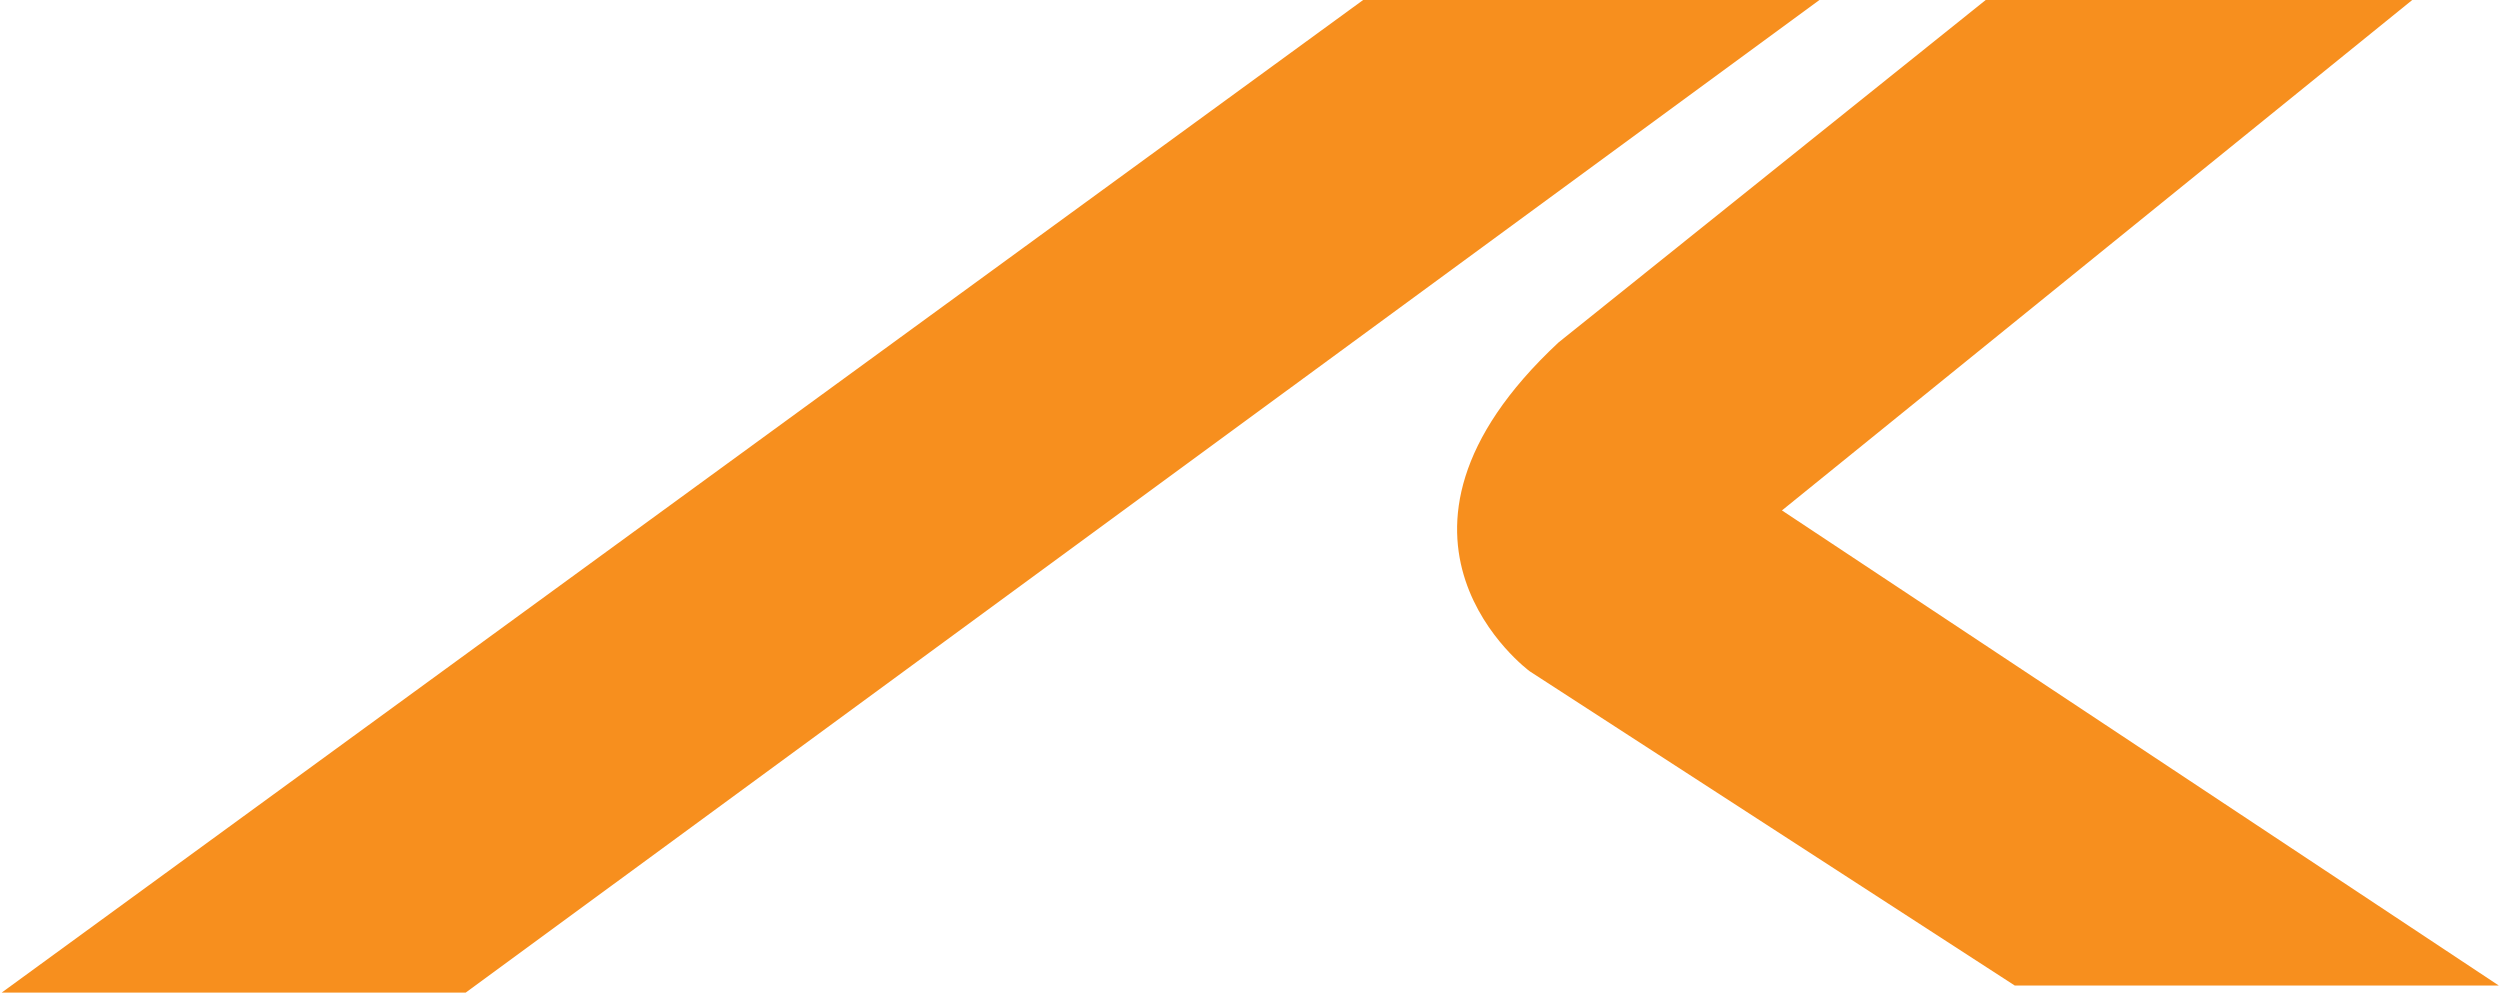 <svg version="1.2" xmlns="http://www.w3.org/2000/svg" viewBox="0 0 1487 591" width="1487" height="591">
	<title>KGL</title>
	<style>
		.s0 { fill: #f78f1e } 
	</style>
	<path id="path13" fill-rule="evenodd" class="s0" d="m927 203.7c-124.9 116.5-17.1 195.6-17.1 195.6l288.5 186.9h287.9l-426.4-282.6 374.9-303.6h-253.7zm-926 386.7h276l805.2-590.4h-271.4z"/>
</svg>